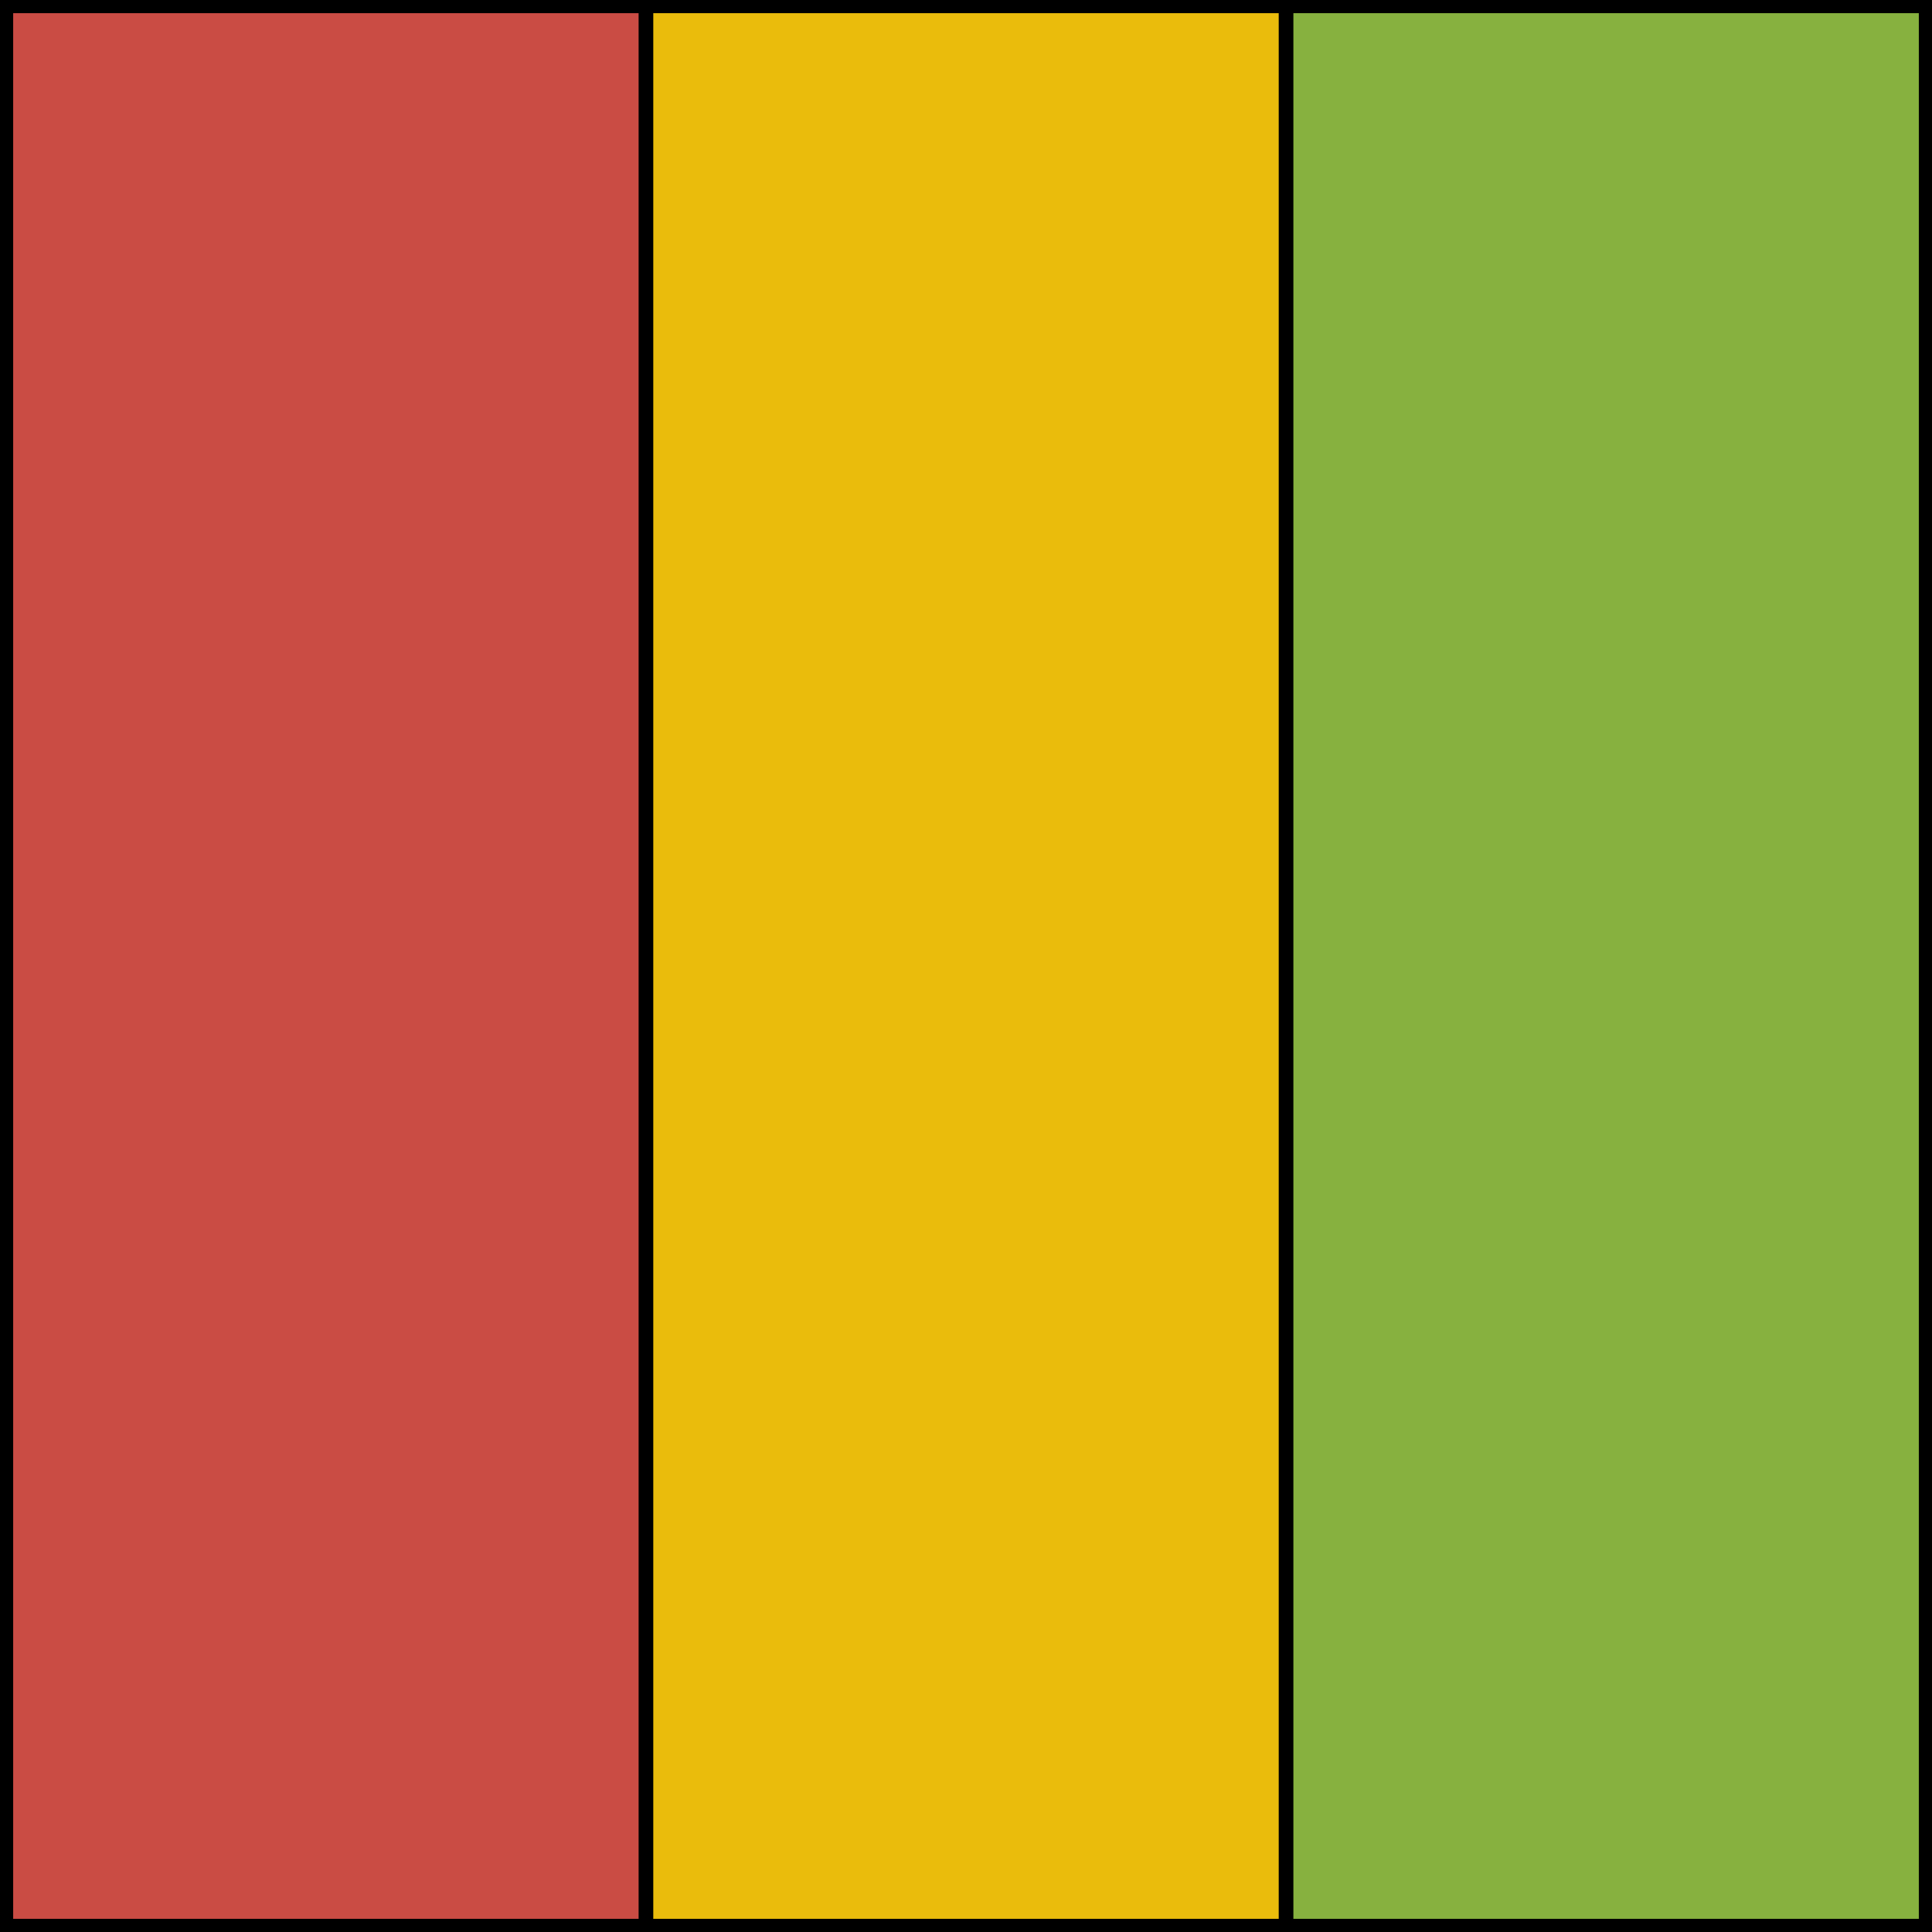 <?xml version="1.0" encoding="UTF-8"?>
<svg id="Ebene_1" data-name="Ebene 1" xmlns="http://www.w3.org/2000/svg" viewBox="0 0 440 440">
  <defs>
    <style>
      .cls-1 {
        fill: #ca4c44;
      }

      .cls-1, .cls-2, .cls-3 {
        stroke: #000;
        stroke-miterlimit: 10;
        stroke-width: 3px;
      }

      .cls-2 {
        fill: #87b13f;
      }

      .cls-3 {
        fill: #eabc0c;
      }
    </style>
  </defs>
  <rect id="Rechteck_29" data-name="Rechteck 29" class="cls-1" x="1.5" y="1.5" width="145.44" height="437"/>
  <rect id="Rechteck_29-2" data-name="Rechteck 29" class="cls-3" x="147.28" y="1.5" width="145.44" height="437"/>
  <rect id="Rechteck_29-3" data-name="Rechteck 29" class="cls-2" x="293.06" y="1.5" width="145.44" height="437"/>
</svg>